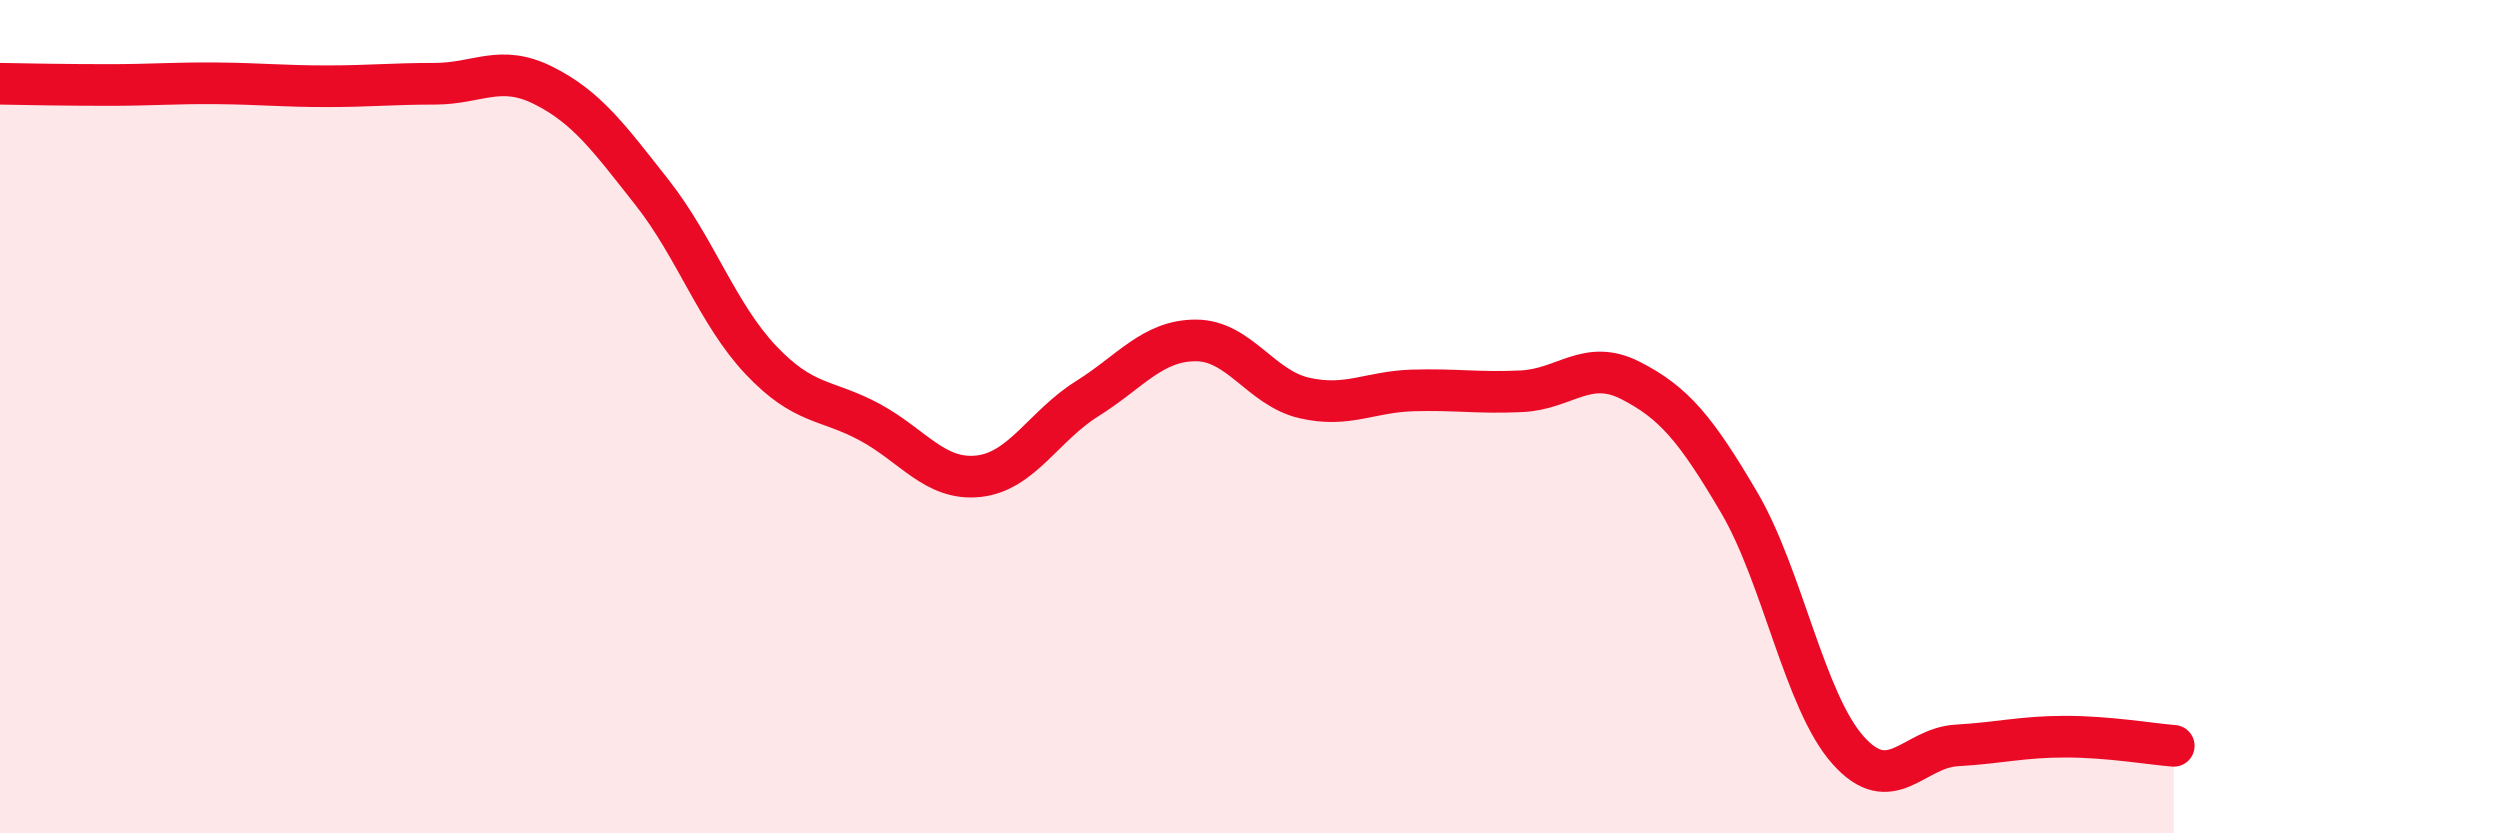 
    <svg width="60" height="20" viewBox="0 0 60 20" xmlns="http://www.w3.org/2000/svg">
      <path
        d="M 0,2.01 C 0.52,2.02 1.57,2.04 2.61,2.04 C 3.65,2.04 4.18,1.99 5.22,2 C 6.26,2.01 6.79,2.07 7.83,2.07 C 8.87,2.07 9.39,2.01 10.43,2.01 C 11.47,2.01 12,1.53 13.04,2.05 C 14.08,2.57 14.61,3.3 15.65,4.62 C 16.69,5.94 17.22,7.54 18.26,8.64 C 19.3,9.74 19.83,9.57 20.87,10.13 C 21.91,10.69 22.44,11.54 23.48,11.43 C 24.52,11.32 25.05,10.22 26.09,9.57 C 27.13,8.92 27.66,8.17 28.7,8.17 C 29.74,8.17 30.26,9.31 31.3,9.55 C 32.34,9.79 32.87,9.4 33.91,9.37 C 34.95,9.34 35.48,9.44 36.52,9.39 C 37.56,9.34 38.09,8.6 39.13,9.13 C 40.17,9.66 40.7,10.29 41.74,12.06 C 42.78,13.83 43.31,16.83 44.35,18 C 45.39,19.17 45.92,17.95 46.96,17.89 C 48,17.83 48.53,17.68 49.57,17.68 C 50.61,17.68 51.65,17.86 52.17,17.9L52.17 20L0 20Z"
        fill="#EB0A25"
        opacity="0.1"
        stroke-linecap="round"
        stroke-linejoin="round"
      />
      <path
        d="M 0,2.01 C 0.52,2.02 1.57,2.04 2.61,2.04 C 3.65,2.04 4.18,1.99 5.22,2 C 6.26,2.01 6.79,2.07 7.83,2.07 C 8.87,2.07 9.39,2.01 10.43,2.01 C 11.47,2.01 12,1.53 13.04,2.05 C 14.08,2.57 14.61,3.3 15.65,4.62 C 16.69,5.94 17.22,7.54 18.26,8.64 C 19.3,9.74 19.83,9.57 20.87,10.13 C 21.91,10.69 22.44,11.54 23.48,11.43 C 24.52,11.32 25.05,10.22 26.09,9.57 C 27.13,8.92 27.66,8.17 28.7,8.17 C 29.74,8.17 30.26,9.31 31.3,9.55 C 32.34,9.79 32.87,9.4 33.91,9.37 C 34.95,9.34 35.48,9.44 36.52,9.39 C 37.56,9.34 38.09,8.6 39.13,9.13 C 40.17,9.66 40.7,10.29 41.74,12.06 C 42.78,13.83 43.31,16.83 44.35,18 C 45.39,19.17 45.92,17.95 46.96,17.89 C 48,17.83 48.53,17.68 49.57,17.68 C 50.61,17.68 51.65,17.86 52.17,17.9"
        stroke="#EB0A25"
        stroke-width="1"
        fill="none"
        stroke-linecap="round"
        stroke-linejoin="round"
      />
    </svg>
  